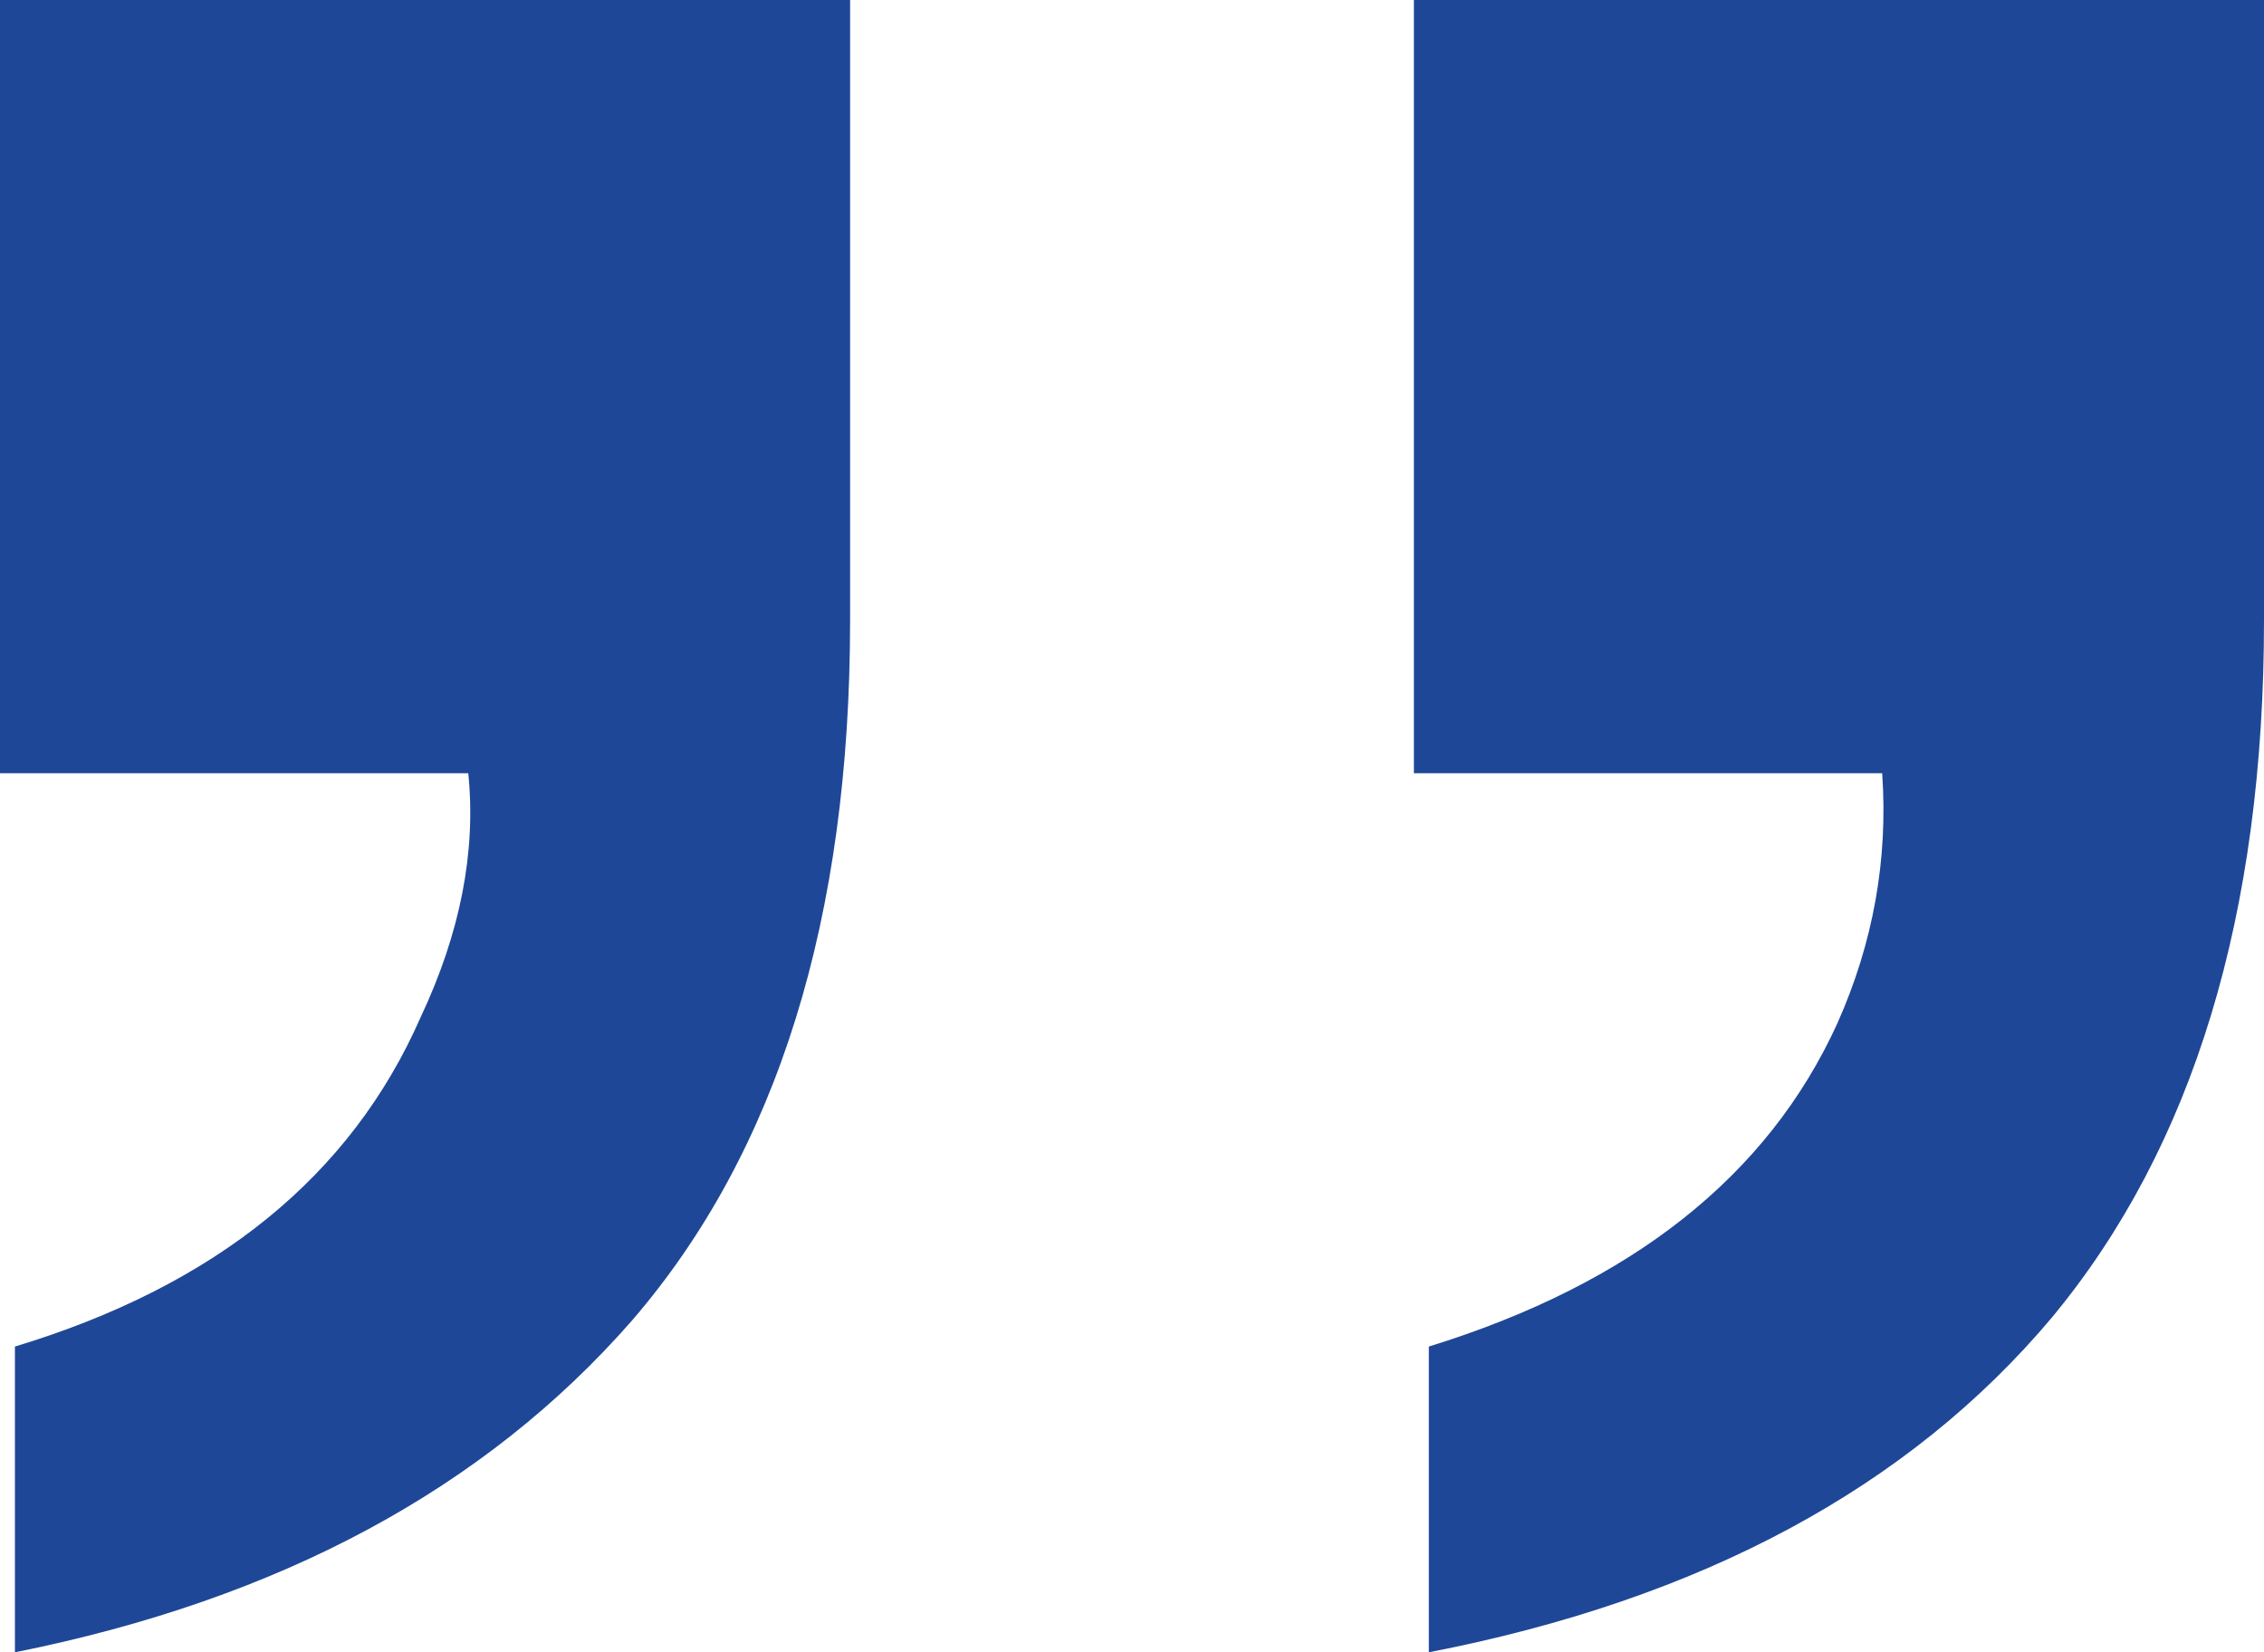 <svg width="37" height="27" viewBox="0 0 37 27" fill="none" xmlns="http://www.w3.org/2000/svg">
<path d="M37 0V10.137C37 14.941 35.846 18.737 33.539 21.523C31.199 24.31 27.803 26.135 23.351 27V22.004C26.665 20.979 28.892 19.217 30.029 16.719C30.614 15.406 30.858 14.044 30.76 12.635L23.107 12.635L23.107 0H37ZM0.244 22.004C3.526 21.011 5.736 19.217 6.874 16.623C7.523 15.246 7.783 13.916 7.653 12.635L0 12.635V0H13.893V10.137C13.893 15.005 12.707 18.817 10.335 21.571C7.93 24.326 4.566 26.135 0.244 27V22.004Z" fill="#1E4798"/>
</svg>
